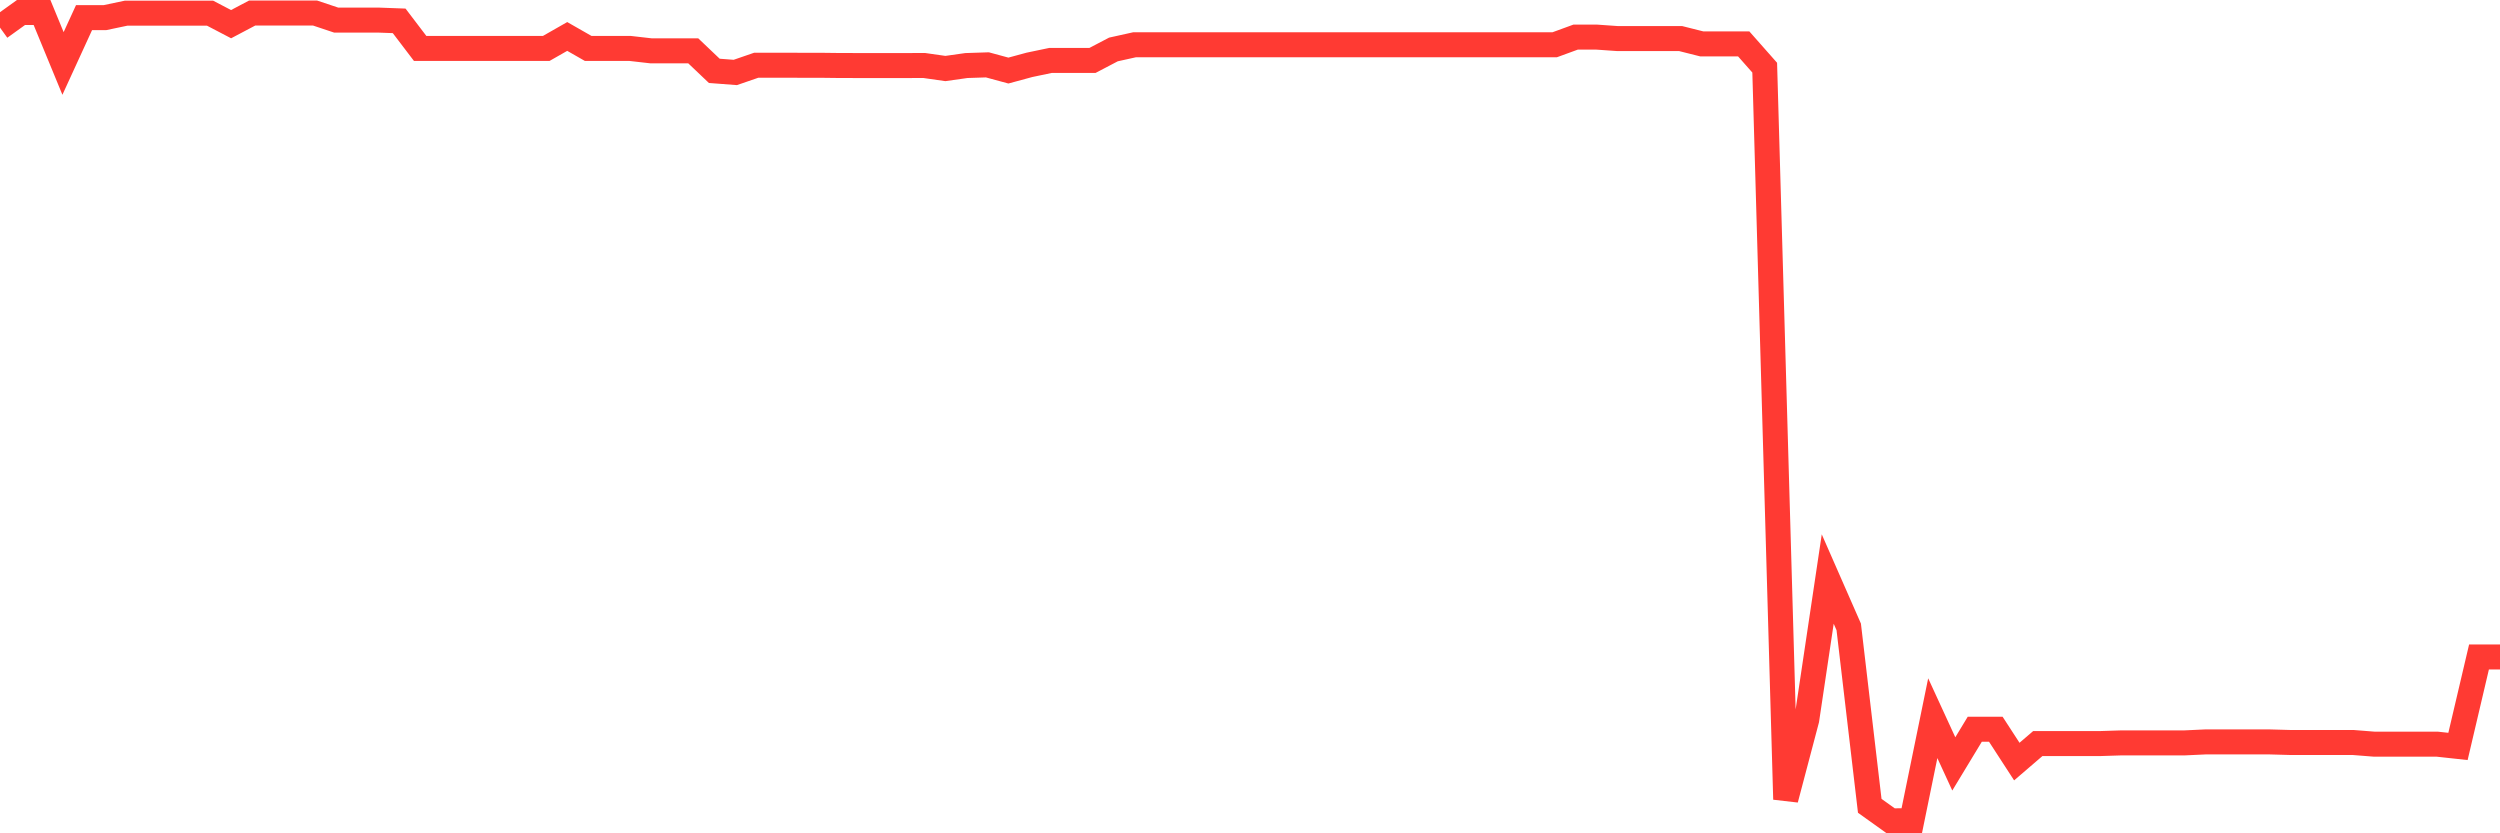 <svg
  xmlns="http://www.w3.org/2000/svg"
  xmlns:xlink="http://www.w3.org/1999/xlink"
  width="120"
  height="40"
  viewBox="0 0 120 40"
  preserveAspectRatio="none"
>
  <polyline
    points="0,1.325 1.008,0.6 2.017,0.6 3.025,3.046 4.034,0.845 5.042,0.845 6.05,0.633 7.059,0.633 8.067,0.633 9.076,0.633 10.084,0.633 11.092,1.16 12.101,0.627 13.109,0.627 14.118,0.627 15.126,0.627 16.134,0.964 17.143,0.964 18.151,0.964 19.16,1.001 20.168,2.326 21.176,2.326 22.185,2.326 23.193,2.326 24.202,2.326 25.21,2.326 26.218,2.326 27.227,1.75 28.235,2.326 29.244,2.326 30.252,2.326 31.261,2.441 32.269,2.441 33.277,2.441 34.286,3.401 35.294,3.478 36.303,3.13 37.311,3.13 38.319,3.133 39.328,3.133 40.336,3.145 41.345,3.146 42.353,3.146 43.361,3.146 44.37,3.145 45.378,3.289 46.387,3.146 47.395,3.113 48.403,3.387 49.412,3.113 50.42,2.902 51.429,2.902 52.437,2.902 53.445,2.374 54.454,2.15 55.462,2.15 56.471,2.15 57.479,2.149 58.487,2.149 59.496,2.149 60.504,2.149 61.513,2.15 62.521,2.15 63.529,2.15 64.538,2.15 65.546,2.15 66.555,2.15 67.563,2.15 68.571,2.15 69.58,2.15 70.588,2.15 71.597,2.15 72.605,2.15 73.613,2.15 74.622,2.15 75.63,1.781 76.639,1.781 77.647,1.852 78.655,1.852 79.664,1.852 80.672,1.852 81.681,2.106 82.689,2.106 83.697,2.106 84.706,3.248 85.714,38.369 86.723,34.547 87.731,27.794 88.739,30.091 89.748,38.679 90.756,39.4 91.765,39.395 92.773,34.473 93.782,36.667 94.79,35.002 95.798,35.002 96.807,36.556 97.815,35.69 98.824,35.69 99.832,35.69 100.84,35.69 101.849,35.658 102.857,35.658 103.866,35.658 104.874,35.658 105.882,35.611 106.891,35.611 107.899,35.611 108.908,35.611 109.916,35.639 110.924,35.639 111.933,35.639 112.941,35.639 113.95,35.719 114.958,35.719 115.966,35.719 116.975,35.719 117.983,35.829 118.992,31.534 120,31.534"
    fill="none"
    stroke="#ff3a33"
    stroke-width="1.2"
  >
  </polyline>
</svg>